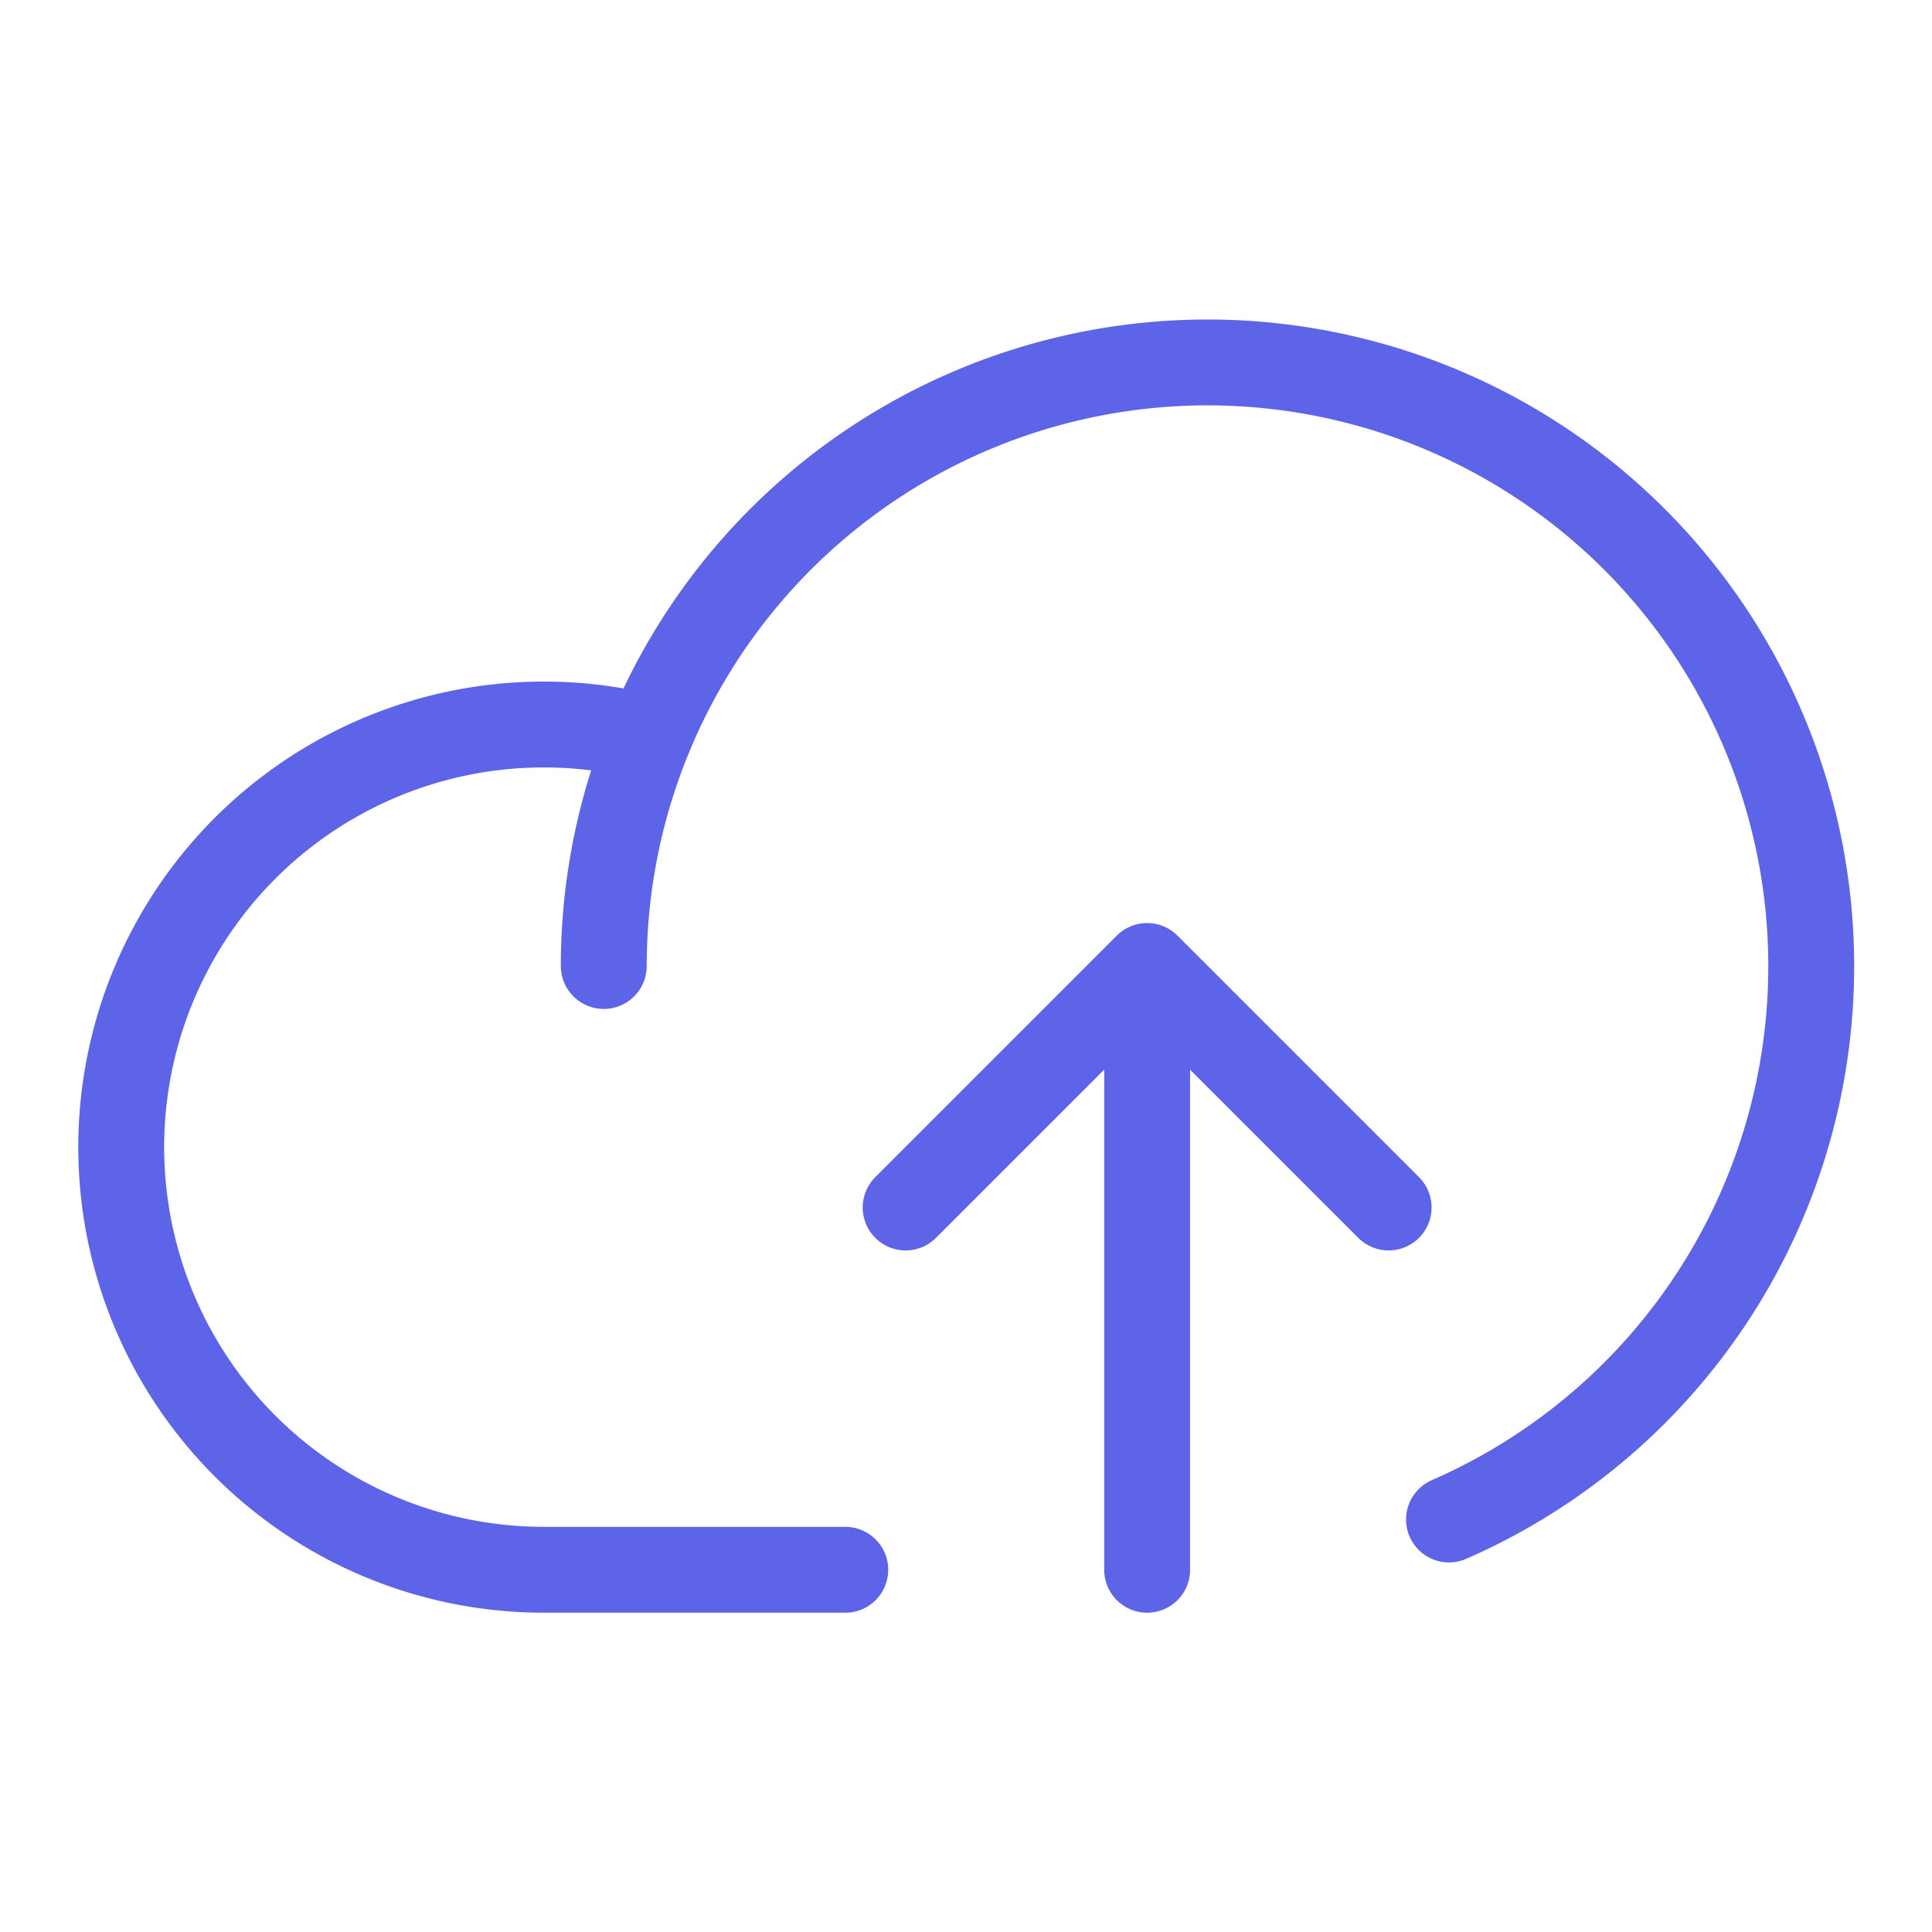 <svg xmlns="http://www.w3.org/2000/svg" width="45" height="45" fill="none"><g stroke="#5D64E7" stroke-linecap="round" stroke-linejoin="round" stroke-width="2" clip-path="url(#a)"><path d="M19.688 36.563h-7.032a9.844 9.844 0 1 1 2.447-19.382m5.991 10.944 5.625-5.625 5.625 5.625m-5.625 8.438V22.5"/><path d="M14.063 22.5A14.062 14.062 0 1 1 33.75 35.392"/></g><defs><clipPath id="a"><path fill="#fff" d="M0 0h45v45H0z"/></clipPath></defs></svg>
